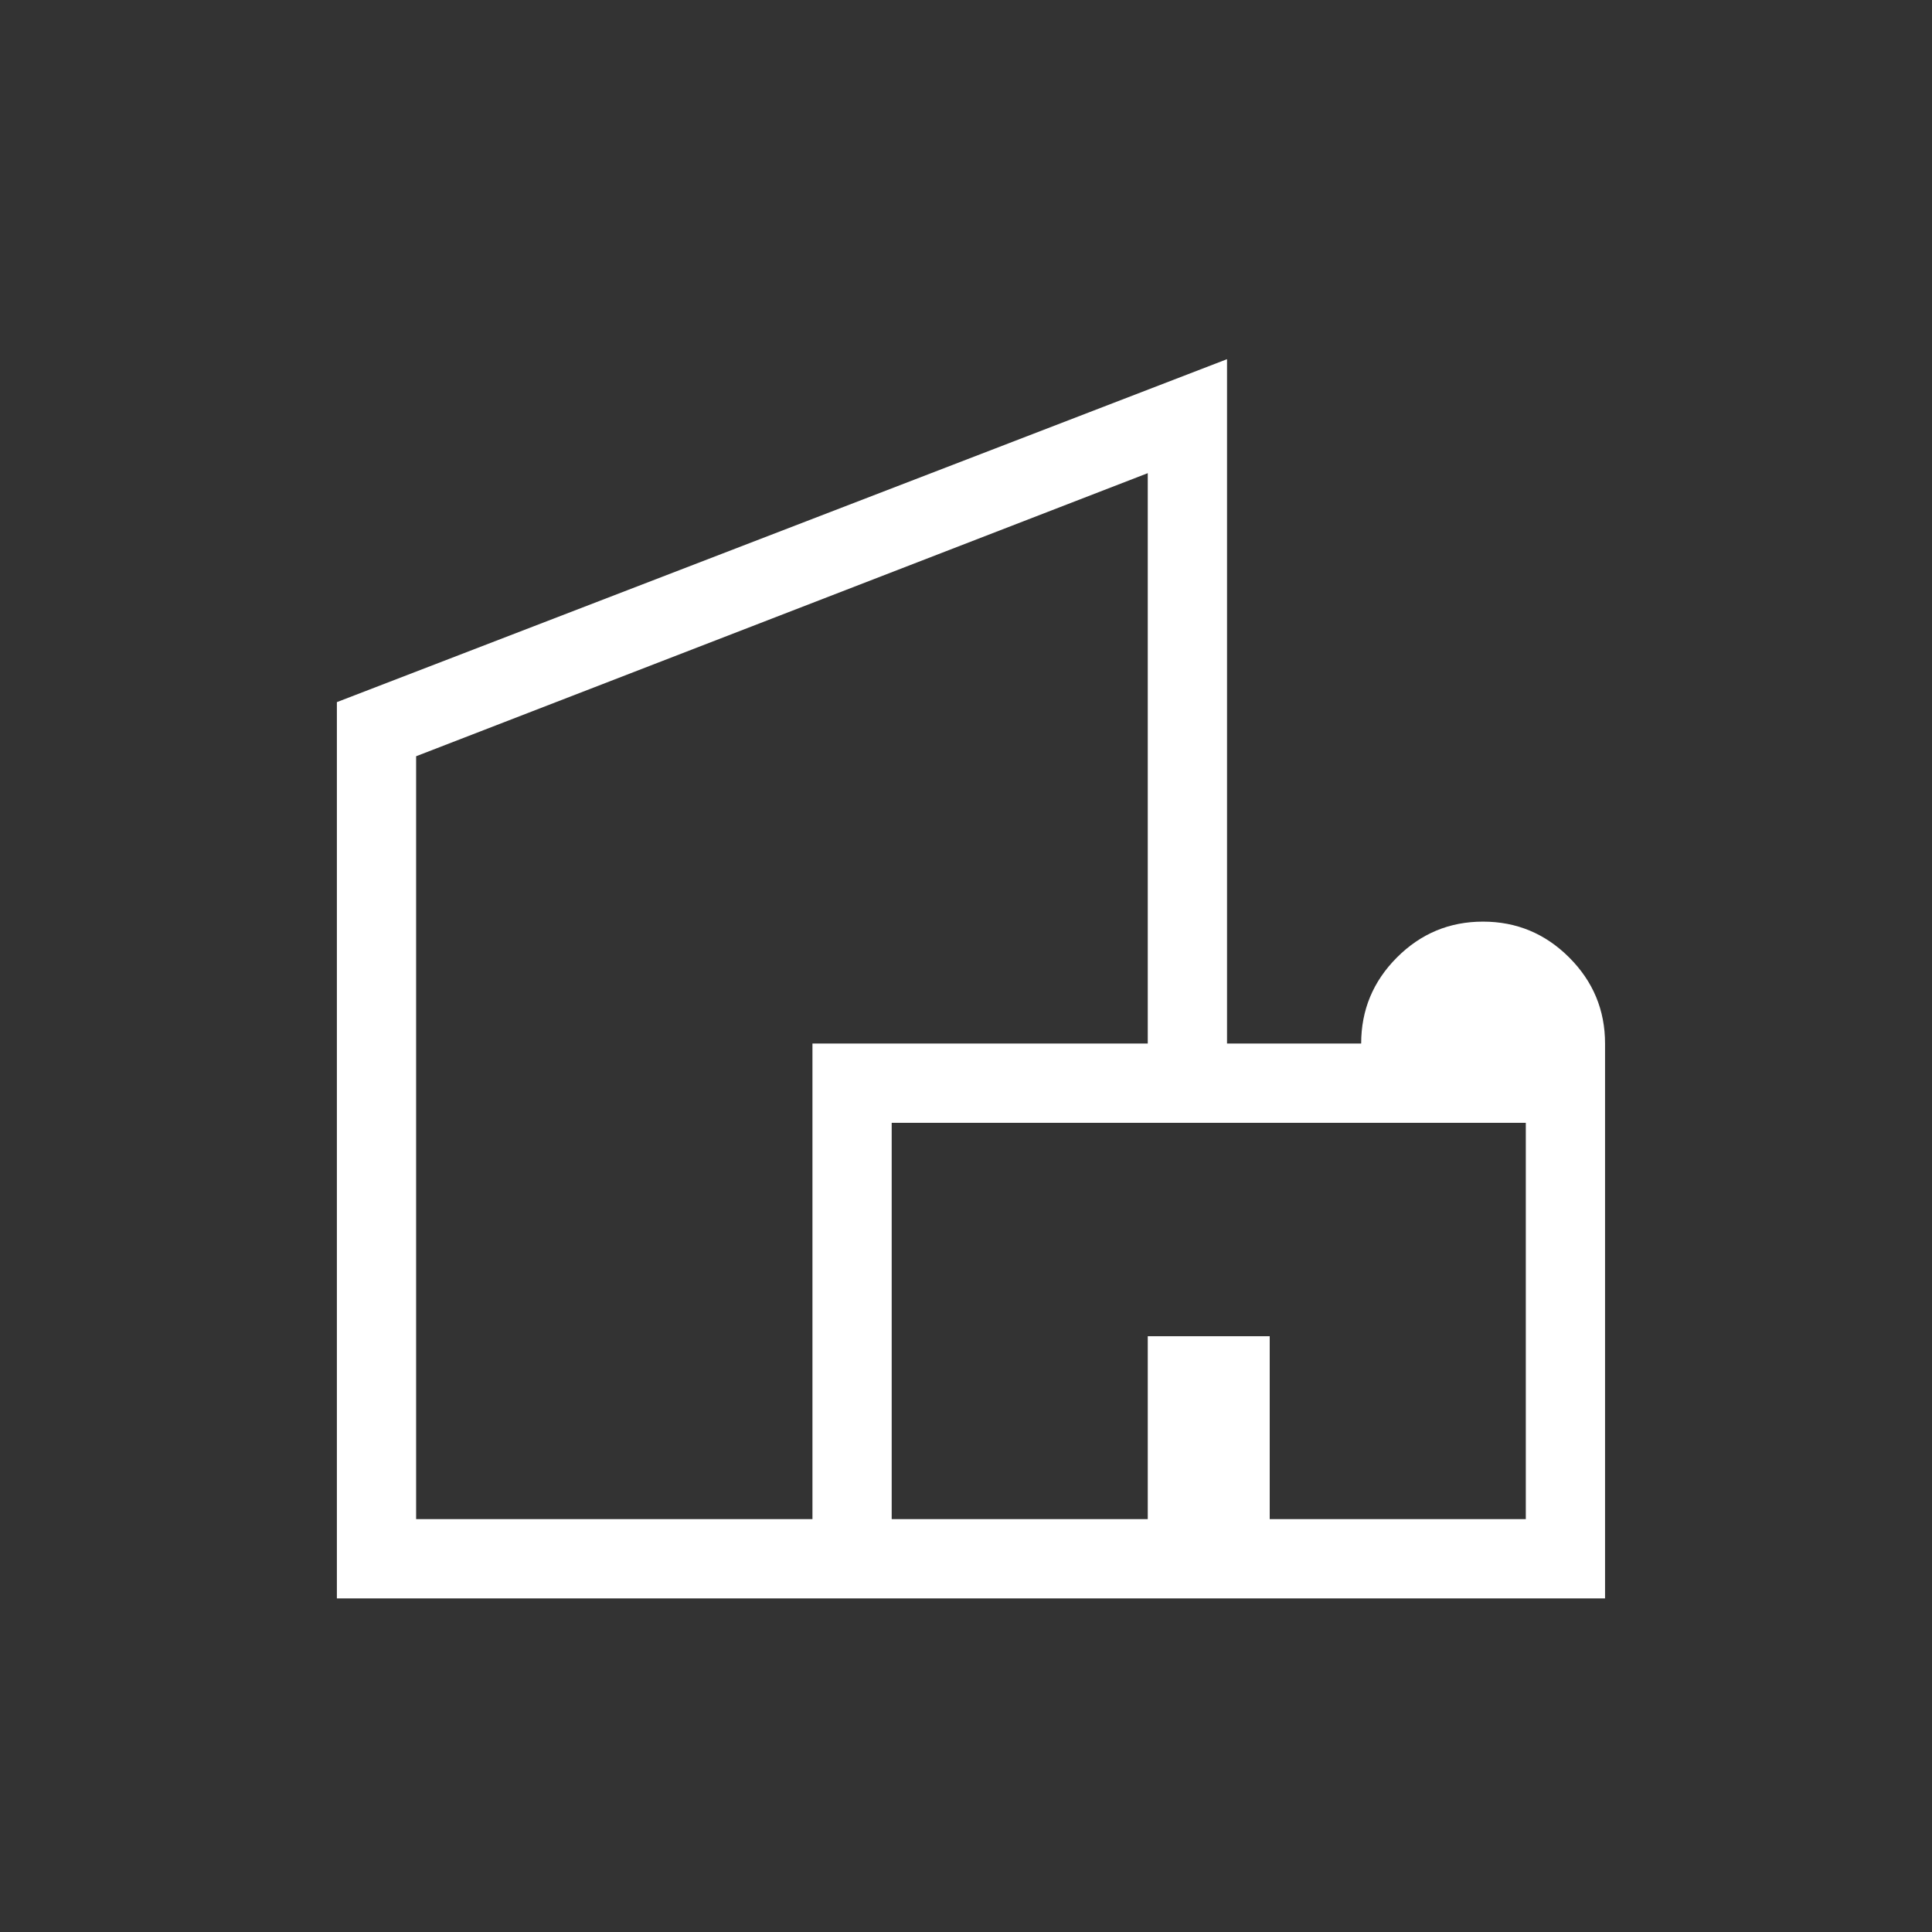 <svg width="65" height="65" viewBox="0 0 65 65" fill="none" xmlns="http://www.w3.org/2000/svg">
<rect x="0" y="0" width="65" height="65" fill="#333333" stroke="none"/>
<path d="M11.334 53.776V23.622L41.282 12.084V35.109H45.795C45.795 33.981 46.196 33.016 46.999 32.212C47.802 31.408 48.767 31.007 49.894 31.007C51.021 31.007 51.987 31.408 52.792 32.212C53.597 33.016 54 33.981 54 35.109V53.776H11.334ZM14 51.109H27.334V35.109H38.615V15.919L14 25.443V51.109ZM30 51.109H38.615V44.955H42.718V51.109H51.334V37.776H30V51.109Z" fill="white"/>
</svg>

